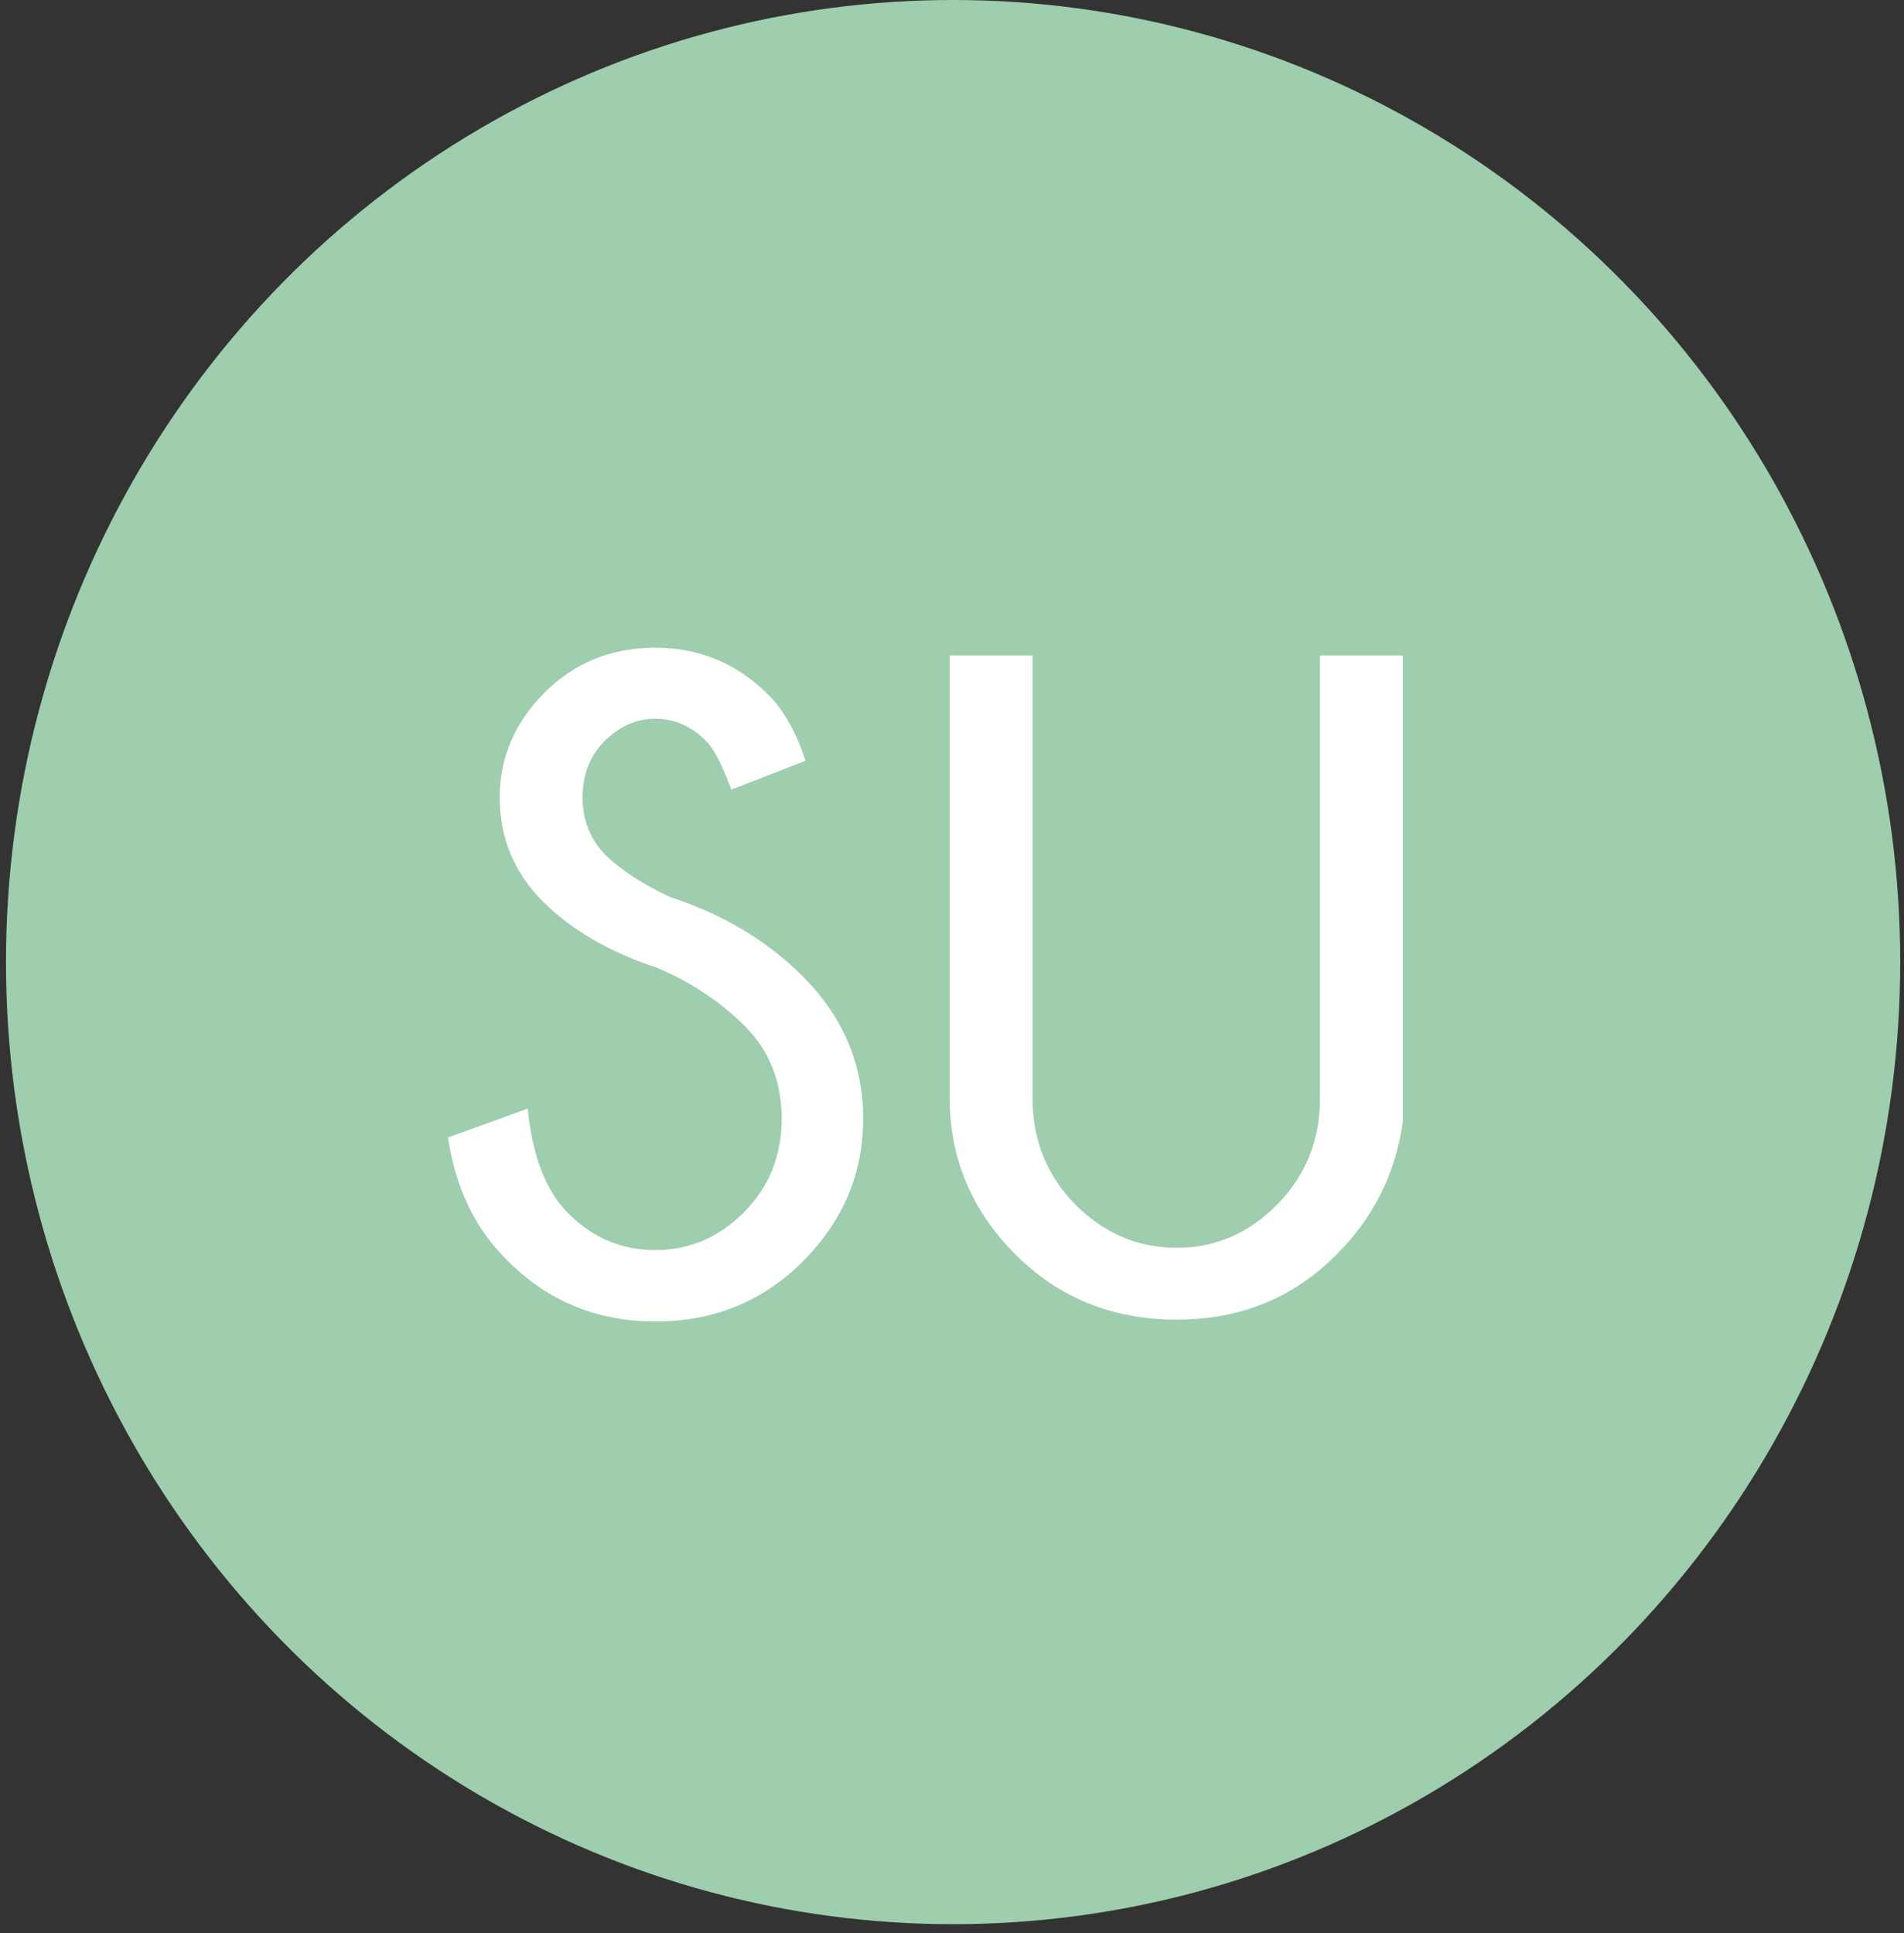 <svg xmlns="http://www.w3.org/2000/svg" width="195" height="198" viewBox="0 0 195 198" fill="none"><rect x="0" y="0" width="195" height="198" fill="#333333" stroke="none"/><ellipse cx="97.613" cy="98.531" rx="97" ry="98.531" fill="#9ECEAD"></ellipse><path d="M67.259 99.103C62.415 97.509 58.525 95.243 55.587 92.306C52.65 89.368 51.181 85.821 51.181 81.665C51.181 77.603 52.696 74.04 55.728 70.978C58.79 67.884 62.587 66.337 67.118 66.337C71.587 66.337 75.415 67.915 78.603 71.071C80.259 72.696 81.556 74.978 82.493 77.915L74.9 80.868C73.962 78.337 73.118 76.696 72.368 75.946C70.837 74.384 69.087 73.603 67.118 73.603C65.181 73.603 63.446 74.368 61.915 75.9C60.415 77.4 59.665 79.321 59.665 81.665C59.665 83.978 60.446 85.946 62.009 87.571C63.634 89.134 65.853 90.571 68.665 91.884C74.04 93.634 78.54 96.321 82.165 99.946C86.321 104.071 88.4 108.946 88.4 114.571C88.4 120.196 86.337 125.071 82.212 129.196C78.118 133.29 73.087 135.337 67.118 135.337C61.118 135.337 56.04 133.228 51.884 129.009C48.634 125.79 46.634 121.618 45.884 116.493L54.04 113.54C54.54 118.446 55.931 122.025 58.212 124.275C60.712 126.775 63.681 128.025 67.118 128.025C70.587 128.025 73.603 126.743 76.165 124.181C78.759 121.587 80.056 118.384 80.056 114.571C80.056 110.759 78.79 107.587 76.259 105.056C73.696 102.525 70.696 100.54 67.259 99.103ZM135.186 67.134H143.671V114.853C142.952 120.134 140.686 124.681 136.874 128.493C132.468 132.931 127.015 135.15 120.515 135.15C113.952 135.15 108.436 132.915 103.968 128.446C99.499 123.946 97.264 118.618 97.264 112.462V67.134H105.749V112.462C105.749 116.775 107.218 120.415 110.155 123.384C113.093 126.321 116.546 127.79 120.515 127.79C124.452 127.79 127.874 126.321 130.78 123.384C133.718 120.415 135.186 116.775 135.186 112.462V67.134Z" fill="white"></path></svg>